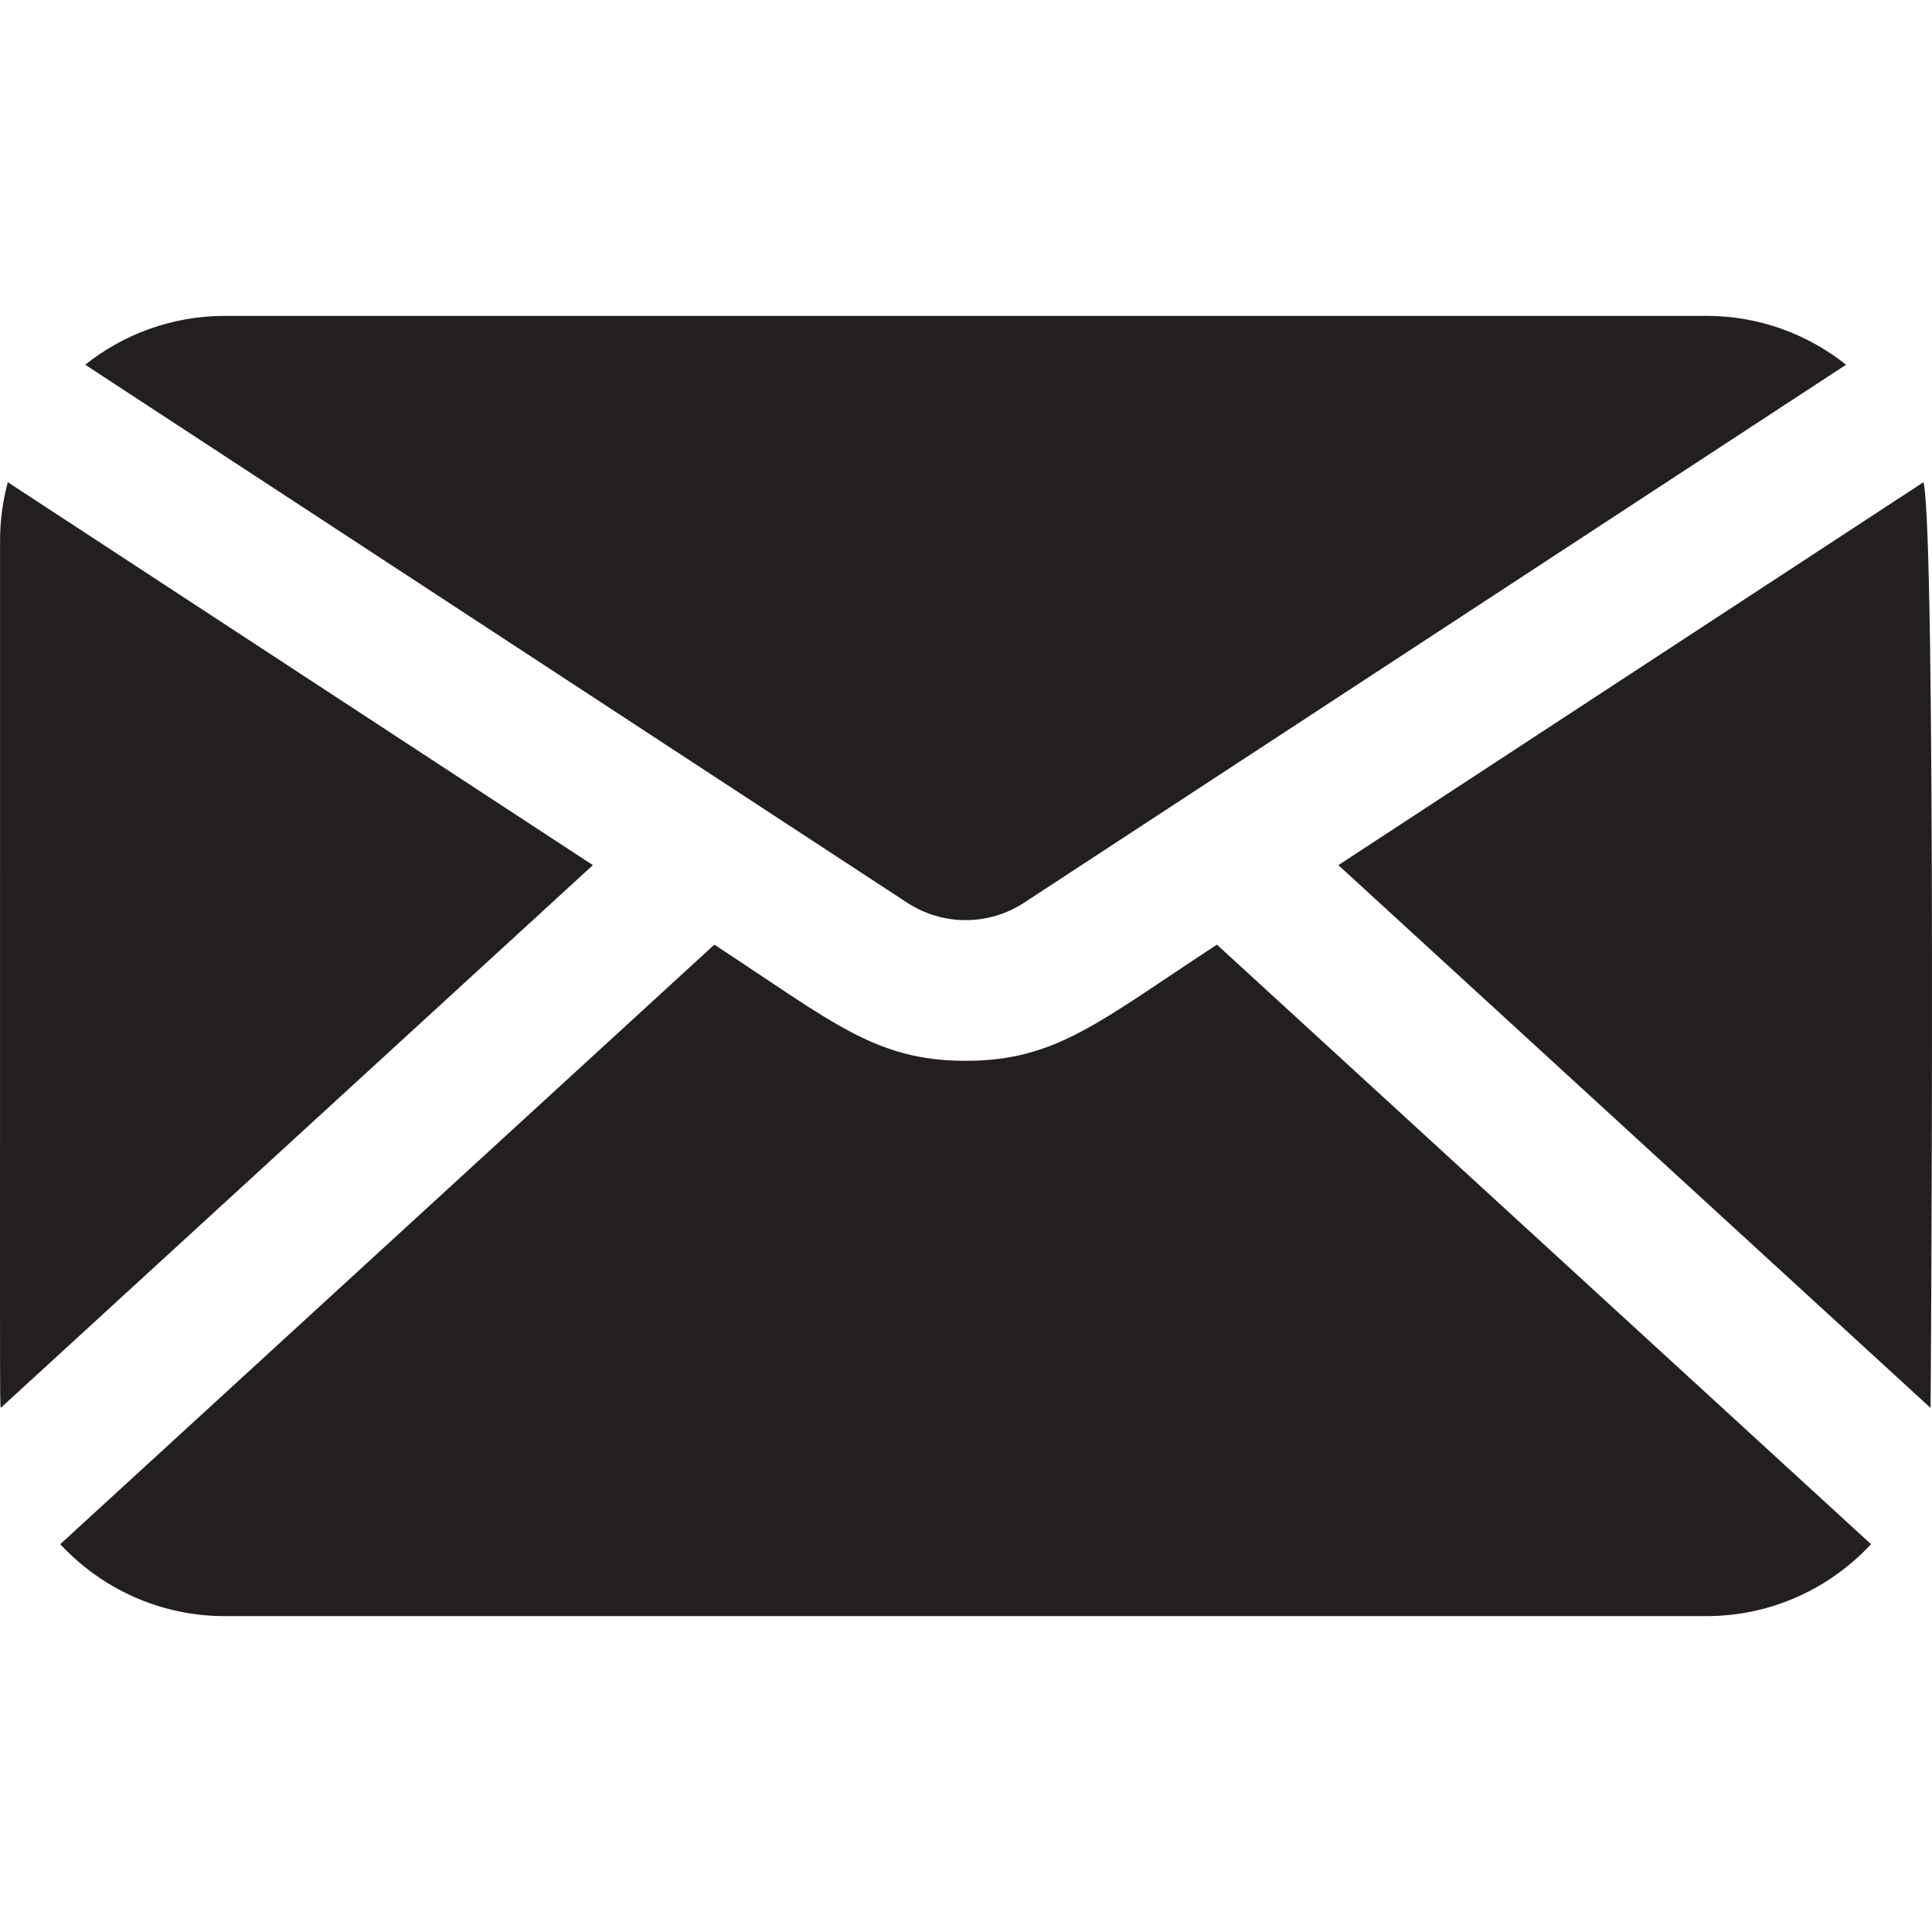 <?xml version="1.0" encoding="iso-8859-1"?>
<!-- Generator: Adobe Illustrator 19.0.0, SVG Export Plug-In . SVG Version: 6.00 Build 0)  -->
<svg version="1.1" id="Layer_1" xmlns="http://www.w3.org/2000/svg" xmlns:xlink="http://www.w3.org/1999/xlink" x="0px" y="0px"
	 viewBox="0 0 512 512" style="enable-background:new 0 0 512 512;" xml:space="preserve">
<g>
	<g>
		<g>
			<path style="fill:#231F20;" d="M2.072,127.79c-1.335,4.946-2.058,10.14-2.058,15.502c0,241.727-0.087,226.177,0.18,229.813
				L157.121,229.27L2.072,127.79z"/>
			<path style="fill:#231F20;" d="M255.904,281.128c-23.968,0-35.227-10.26-66.592-30.789L15.964,409.225
				c10.888,11.717,26.415,19.066,43.633,19.066h392.611c17.219,0,32.746-7.35,43.633-19.066L322.495,250.34
				C291.131,270.868,279.87,281.128,255.904,281.128z"/>
			<path style="fill:#231F20;" d="M271.397,239.225l217.829-142.57c-10.174-8.093-23.036-12.946-37.017-12.946H59.597
				c-13.981,0-26.842,4.853-37.018,12.946l217.829,142.57C249.821,245.385,261.986,245.386,271.397,239.225z"/>
			<path style="fill:#231F20;" d="M509.734,127.79l-155.05,101.48l156.928,143.835C511.704,371.862,513.168,140.518,509.734,127.79z
				"/>
		</g>
	</g>
</g>
<g>
</g>
<g>
</g>
<g>
</g>
<g>
</g>
<g>
</g>
<g>
</g>
<g>
</g>
<g>
</g>
<g>
</g>
<g>
</g>
<g>
</g>
<g>
</g>
<g>
</g>
<g>
</g>
<g>
</g>
</svg>
